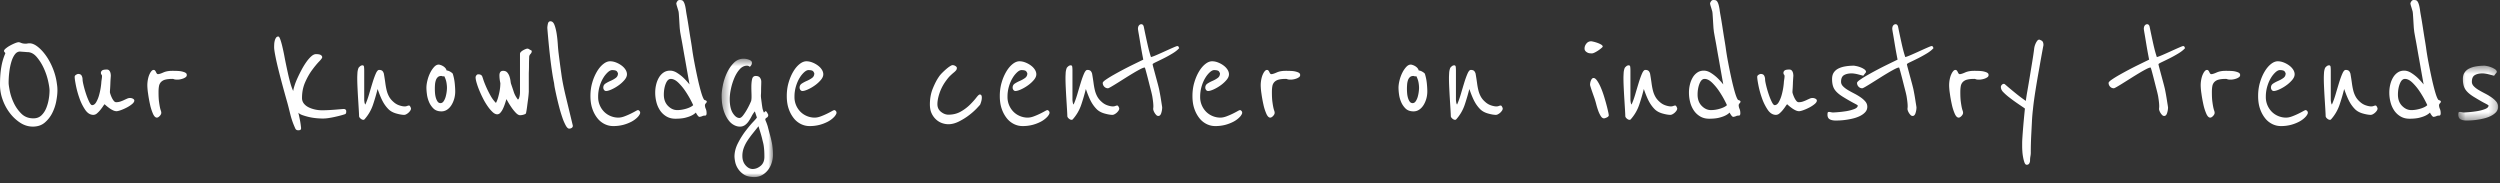 <svg xmlns="http://www.w3.org/2000/svg" xmlns:xlink="http://www.w3.org/1999/xlink" width="327" height="24" viewBox="0 0 327 24"><rect x="0" y="0" width="327" height="24" fill="#333333" stroke="none"/><defs><path id="a" d="M.39.52h6.72V16H.39z"/><path id="c" d="M.545.432h5.208v7.176H.545z"/></defs><g fill="none" fill-rule="evenodd"><path fill="#FFF" d="M6.48 11.88c0-.304-.064-.74-.192-1.308a8.35 8.35 0 0 0-.576-1.68 6.168 6.168 0 0 0-.924-1.452c-.36-.416-.765-.624-1.212-.624-.032 0-.092-.004-.18-.012a15.72 15.72 0 0 0-.3-.024 26.56 26.56 0 0 1-.48-.036c-.256 0-.476.12-.66.36-.184.24-.336.552-.456.936a7.79 7.79 0 0 0-.276 1.32c-.064.496-.096.992-.096 1.488 0 .176.048.516.144 1.02a6.72 6.72 0 0 0 .516 1.56c.248.536.58 1.012.996 1.428.416.416.944.624 1.584.624.432 0 .784-.132 1.056-.396s.484-.588.636-.972c.152-.384.26-.78.324-1.188a6.9 6.9 0 0 0 .096-1.044m.96-.936c.032.208.052.376.06.504s.012.256.012.384c0 .4-.052.872-.156 1.416a5.805 5.805 0 0 1-.528 1.548 3.96 3.96 0 0 1-.984 1.248c-.408.344-.924.516-1.548.516-.576 0-1.12-.164-1.632-.492a5.402 5.402 0 0 1-1.368-1.272 6.377 6.377 0 0 1-.948-1.752A5.702 5.702 0 0 1 0 11.112c0-.928.06-1.724.18-2.388a7.45 7.45 0 0 1 .516-1.74c0-.048-.028-.096-.084-.144a.24.24 0 0 1-.084-.192c0-.08.076-.184.228-.312a3.48 3.48 0 0 1 .552-.372c.216-.12.432-.224.648-.312.216-.088.38-.132.492-.132.064 0 .172.032.324.096.152.064.348.096.588.096.08 0 .16-.008.24-.024.08-.016.168-.024.264-.024.336 0 .699.156 1.092.468.392.312.76.716 1.104 1.212.344.496.64 1.06.888 1.692.248.632.412 1.268.492 1.908m10.128 2.208c0 .144-.096.296-.288.456-.192.16-.416.308-.672.444a6.182 6.182 0 0 1-.78.348c-.264.096-.46.144-.588.144-.144 0-.3-.04-.468-.12a2.935 2.935 0 0 1-.48-.288 6.288 6.288 0 0 1-.612-.504 2.06 2.06 0 0 0-.216.288c-.096.144-.212.3-.348.468-.136.168-.28.316-.432.444a.723.723 0 0 1-.469.192c-.416 0-.775-.224-1.079-.672a6.542 6.542 0 0 1-.756-1.536 12.162 12.162 0 0 1-.457-1.668c-.104-.536-.155-.9-.155-1.092 0-.112.06-.204.18-.276.12-.072.212-.108.276-.108.224 0 .375.076.456.228.08.152.12.316.12.492 0 .144.043.4.132.768.088.368.196.744.324 1.128.127.384.264.724.408 1.02.144.296.272.444.383.444.21 0 .388-.132.541-.396a3.95 3.95 0 0 0 .372-.912 8.452 8.452 0 0 0 .288-1.596 3.743 3.743 0 0 1 .048-.432c.016-.096.028-.184.036-.264.007-.08.012-.136.012-.168 0-.112-.024-.188-.072-.228-.048-.04-.072-.124-.072-.252 0-.096.048-.188.144-.276.096-.088.304-.132.624-.132.127 0 .228.036.3.108a.646.646 0 0 1 .155.252c.033.096.052.188.061.276.008.088.012.148.012.18 0 .016-.009.128-.024.336a15.47 15.47 0 0 0-.036.684c-.009.248-.02.484-.036.708a7.51 7.51 0 0 0-.024.408c0 .048.024.144.072.288.048.144.108.292.18.444.072.152.156.288.252.408s.2.18.312.18c.192 0 .372-.028.54-.084.168-.056.327-.12.48-.192.152-.072.292-.136.42-.192a.906.906 0 0 1 .36-.084c.144 0 .276.032.396.096s.18.144.18.24m6.864-3.336a.331.331 0 0 1-.144.276 1.351 1.351 0 0 1-.335.18 2.338 2.338 0 0 1-.697.144c-.24 0-.4-.016-.48-.048a.553.553 0 0 0-.192-.048c-.4 0-.72.032-.96.096a1.17 1.17 0 0 0-.564.313 1.043 1.043 0 0 0-.264.54c-.04.216-.06.476-.06.78 0 .511.02.92.06 1.224.04.303.08.552.12.744.04.192.08.34.12.444.04.104.06.204.06.3 0 .128-.068.264-.204.408-.136.143-.26.215-.372.215-.192 0-.364-.171-.516-.516a6.511 6.511 0 0 1-.384-1.223c-.104-.473-.188-.94-.251-1.404a8.26 8.26 0 0 1-.097-1.056c0-.273.024-.533.072-.78.048-.248.112-.464.192-.648s.168-.332.264-.444c.096-.113.193-.168.288-.168a.24.24 0 0 1 .192.084c.048.056.088.12.12.192.032.072.068.136.108.192.04.056.092.084.156.084.144 0 .376-.072.696-.216.32-.145.712-.216 1.176-.216.432 0 .756.011.972.035.216.024.428.076.636.156a.676.676 0 0 1 .18.109c.072.056.108.14.108.252m20.855 4.751c0 .128-.016.22-.048.276-.032.056-.112.1-.24.132-.144.048-.324.1-.54.156-.216.056-.452.112-.708.168-.256.056-.516.104-.78.144a4.91 4.91 0 0 1-.732.06 9.33 9.33 0 0 1-.9-.048 7.102 7.102 0 0 1-.948-.156 7.993 7.993 0 0 1-.828-.24c-.248-.088-.428-.196-.54-.324.08.336.152.672.216 1.008.064.336.111.672.144 1.008 0 .08-.02.148-.06.204-.04.056-.148.084-.324.084a.463.463 0 0 1-.228-.06c-.072-.04-.132-.124-.18-.252-.144-.32-.264-.62-.36-.9-.096-.28-.18-.564-.252-.852l-.228-.912c-.08-.32-.176-.672-.288-1.056a181.12 181.12 0 0 1-.552-2.004 98.994 98.994 0 0 1-.528-2.04A33.299 33.299 0 0 1 36 7.236c-.096-.504-.144-.86-.144-1.068 0-.096.004-.224.012-.384s.032-.316.072-.468a1.19 1.19 0 0 1 .168-.384.345.345 0 0 1 .3-.156c.08 0 .164.124.252.372s.168.52.24.816a29.203 29.203 0 0 1 .276 1.26c.064.352.14.74.228 1.164.088.424.18.852.276 1.284.096.432.2.844.312 1.236.111.392.232.724.36.996.016-.16.072-.392.168-.696.096-.304.224-.632.384-.984s.34-.716.54-1.092c.2-.376.408-.716.624-1.02.216-.304.432-.552.648-.744.216-.192.42-.288.612-.288.304 0 .516.04.636.12.12.08.18.176.18.288 0 .096-.136.284-.408.564-.272.28-.576.648-.912 1.104-.336.456-.64.992-.912 1.608-.272.616-.408 1.3-.408 2.052 0 .272.076.508.228.708.152.2.352.364.6.492s.528.228.84.3a4.1 4.1 0 0 0 .924.108c.272 0 .568-.008.888-.024.32-.016.62-.036.9-.06l.72-.06c.2-.016.324-.024.372-.024.08 0 .152.024.216.072.064.048.096.128.096.24m8.471-.384a.516.516 0 0 1-.096.288 1.422 1.422 0 0 1-.516.468.598.598 0 0 1-.276.084c-.272 0-.62-.06-1.044-.18-.424-.12-.764-.308-1.02-.564a4.321 4.321 0 0 1-.72-.972c-.208-.375-.44-.932-.696-1.668-.176.704-.38 1.4-.612 2.088a5.467 5.467 0 0 1-1.116 1.896c-.032.032-.08.048-.144.048-.112 0-.232-.056-.36-.168-.13-.112-.192-.224-.192-.336 0-.11-.012-.372-.036-.78-.024-.408-.052-.864-.084-1.368a89.006 89.006 0 0 1-.084-1.536c-.024-.52-.036-.948-.036-1.284 0-.16.008-.372.024-.636a2.11 2.11 0 0 1 .144-.684 1.03 1.03 0 0 1 .18-.192.501.501 0 0 1 .348-.144c.112 0 .176.072.192.216.016.144.024.304.024.48v3.792c0 .08.012.192.036.336a.73.73 0 0 0 .108.312c.176-.384.34-.836.492-1.356.152-.519.3-1.015.444-1.488.144-.472.288-.872.432-1.2.144-.327.288-.492.432-.492.16 0 .288.032.384.096.096.064.176.192.24.384.08.464.144.876.192 1.236.048.36.108.684.18.972.072.288.176.556.312.804s.324.476.564.684c.224.208.476.36.756.456.28.096.524.144.732.144.096 0 .2-.02.312-.06a.84.84 0 0 1 .24-.06c.064 0 .124.056.18.168a.704.704 0 0 1 .084.216m4.704-2.664c0-.24-.024-.492-.072-.756a2.786 2.786 0 0 0-.288-.804.26.26 0 0 1-.12.024.403.403 0 0 1-.156-.024.3.3 0 0 0-.108-.024c-.193 0-.345.052-.456.156a.957.957 0 0 0-.252.408 2.309 2.309 0 0 0-.11.54 7.104 7.104 0 0 0 0 1.14c.018.216.053.42.11.612.056.192.132.356.227.492a.45.45 0 0 0 .385.204c.159 0 .296-.084.407-.252.113-.168.2-.363.265-.588a4.802 4.802 0 0 0 .168-1.128m1.08.432c0 .352-.048.688-.144 1.008-.096.32-.225.6-.384.84-.16.24-.348.428-.564.564a1.308 1.308 0 0 1-.708.204c-.448 0-.801-.128-1.056-.384a2.624 2.624 0 0 1-.588-.888 3.866 3.866 0 0 1-.264-1.02 7.36 7.36 0 0 1-.06-.78c0-.288.043-.612.132-.972.087-.36.207-.69.36-.996a3.32 3.32 0 0 1 .516-.768c.192-.208.392-.312.6-.312.048 0 .123.016.227.048.105.032.212.081.325.144.11.065.212.144.299.24a.775.775 0 0 1 .18.336c.177.016.353.08.528.192.176.112.273.2.289.264.128.416.21.832.252 1.248.04.416.06.76.06 1.032m9.912-5.376c.064.016.096.064.096.144 0 .112-.056.228-.168.348a.569.569 0 0 0-.168.396c0 .032-.004.153-.012.36-.008.208-.012.44-.012.696 0 .256-.004.496-.012.72a21.15 21.15 0 0 0-.012.384V12a13.538 13.538 0 0 1-.108 1.08c-.04.288-.08.588-.12.9-.04.312-.084.58-.132.804-.016.064-.06.112-.132.144a1.68 1.68 0 0 1-.492.132c-.08.008-.128.012-.144.012-.176 0-.364-.104-.564-.312-.2-.208-.388-.44-.564-.696a10.316 10.316 0 0 1-.456-.72c-.128-.224-.2-.35-.216-.384-.064.224-.136.452-.216.684-.08.232-.168.444-.264.636a2.012 2.012 0 0 1-.324.48.532.532 0 0 1-.396.192c-.192 0-.392-.096-.6-.288a4.778 4.778 0 0 1-.636-.744 8.115 8.115 0 0 1-.612-1.02c-.192-.376-.36-.74-.504-1.092a9.856 9.856 0 0 1-.348-.984c-.088-.304-.132-.544-.132-.72 0-.064.032-.144.096-.24a.301.301 0 0 1 .264-.144c.224 0 .384.072.48.216.016.016.068.16.156.432.087.272.212.592.372.96s.348.748.564 1.14c.216.392.46.724.732.996.112-.208.204-.44.276-.696.072-.255.132-.504.18-.744.048-.24.08-.46.096-.66s.024-.364.024-.492a4.787 4.787 0 0 1-.12-1.008c0-.4.16-.6.48-.6.24 0 .424.076.552.228.128.152.224.328.288.528.064.201.108.396.132.588.024.192.05.328.084.408.128.368.244.712.348 1.032.104.32.284.648.54.984a.506.506 0 0 0 .156-.252c.04-.12.068-.244.084-.372s.024-.244.024-.348V7.056c0-.096.04-.184.12-.264.08-.08.176-.152.288-.216.112-.063.22-.116.324-.156.104-.04.18-.06.228-.06.08 0 .156.024.228.072.072.048.156.096.252.144m5.327 10.152a.592.592 0 0 1-.336.096c-.143 0-.292-.136-.444-.408a6.47 6.47 0 0 1-.444-1.032 18.37 18.37 0 0 1-.408-1.356 41.78 41.78 0 0 1-.564-2.436 5.929 5.929 0 0 1-.084-.48 3.73 3.73 0 0 0-.084-.504 27.784 27.784 0 0 1-.216-1.272 60.043 60.043 0 0 1-.288-2.244c-.104-.92-.212-2.06-.324-3.42 0-.144.024-.328.072-.552.048-.224.16-.336.336-.336.224 0 .396.152.516.456.121.304.216.68.29 1.128.07.448.122.916.154 1.404.032.488.072.916.12 1.284a149.624 149.624 0 0 0 .35 2.628c.054.408.126.836.214 1.284.088.448.196.945.324 1.488l.961 3.984a.323.323 0 0 1-.145.288m8.928-2.112c.016.032.024.08.024.144 0 .096-.072.24-.216.432a2.72 2.72 0 0 1-.312.312 3.27 3.27 0 0 1-.648.432 5.19 5.19 0 0 1-.996.384 5.056 5.056 0 0 1-1.38.168c-.368 0-.728-.084-1.08-.252a2.754 2.754 0 0 1-.936-.744 4.032 4.032 0 0 1-.672-1.224c-.176-.488-.264-1.06-.264-1.716 0-.624.08-1.208.24-1.752a6.198 6.198 0 0 1 .612-1.44c.248-.416.524-.744.828-.984.303-.24.6-.36.888-.36.256 0 .516.052.78.156.264.104.504.236.72.396.216.16.388.34.516.54s.192.404.192.612c0 .24-.108.488-.324.744a4.18 4.18 0 0 1-.78.708 5.394 5.394 0 0 1-.912.528c-.304.136-.544.204-.72.204a.319.319 0 0 1-.252-.132.495.495 0 0 1-.108-.324c0-.224.1-.4.3-.528.2-.128.42-.244.66-.348.24-.104.46-.228.66-.372s.3-.344.3-.6c0-.032-.04-.112-.12-.24-.08-.128-.296-.192-.648-.192-.16 0-.345.092-.552.276a3.282 3.282 0 0 0-.6.744c-.192.312-.352.68-.48 1.104a4.722 4.722 0 0 0-.192 1.38 2.706 2.706 0 0 0 .816 1.98c.24.232.52.412.84.54.32.128.648.192.984.192.24 0 .5-.052.78-.156.28-.104.544-.216.792-.336.248-.12.464-.232.648-.336.184-.104.3-.156.348-.156.048 0 .1.024.156.072a.34.34 0 0 1 .108.144m6.96-.864a9.717 9.717 0 0 0-.3-.612c-.184-.36-.416-.752-.696-1.176a6.905 6.905 0 0 0-.936-1.14c-.344-.335-.676-.504-.996-.504-.273 0-.492.208-.66.624-.168.416-.252.896-.252 1.44 0 .608.18 1.096.54 1.464.36.368.764.552 1.212.552.384 0 .784-.064 1.2-.191.416-.128.712-.28.888-.457m1.776-.48c0 .08-.036.156-.108.229a.45.45 0 0 0-.132.228c0 .176.036.344.108.504.072.16.108.351.108.575 0 .209-.064.313-.192.313-.16 0-.276.02-.348.06-.072.04-.196.076-.372.108-.096 0-.2-.088-.312-.264a1.24 1.24 0 0 1-.168-.289c0-.016-.044.016-.132.096a2.14 2.14 0 0 1-.432.276c-.2.104-.472.2-.816.288-.344.088-.78.132-1.308.132-.448 0-.84-.1-1.176-.3-.336-.2-.612-.46-.828-.78a3.462 3.462 0 0 1-.48-1.091 4.939 4.939 0 0 1-.156-1.236 4.4 4.4 0 0 1 .132-1.093 3.29 3.29 0 0 1 .372-.912c.16-.264.36-.476.6-.636.24-.16.52-.24.84-.24.304 0 .607.096.912.288.304.192.576.4.816.624.24.225.512.52.816.889a618.469 618.469 0 0 1-.6-3.385c-.08-.431-.156-.86-.228-1.284-.072-.423-.14-.803-.204-1.14-.064-.336-.116-.62-.156-.852a3.935 3.935 0 0 1-.06-.42 6.056 6.056 0 0 1-.048-.515 138.02 138.02 0 0 1-.048-.78c-.016-.272-.032-.52-.048-.744a3.3 3.3 0 0 0-.048-.433l-.18-.6a3.078 3.078 0 0 1-.108-.408c0-.08.04-.18.12-.3.08-.12.184-.18.312-.18.096 0 .184.009.264.025.08.015.152.064.216.144.064.08.124.203.18.371.056.168.108.404.156.708.016.16.064.464.144.912.08.448.16.936.24 1.464.08.528.16 1.033.24 1.512.08.48.135.832.168 1.056.08.609.188 1.268.324 1.98s.276 1.396.42 2.053c.144.655.288 1.236.432 1.74.144.504.272.844.384 1.02.032.064.096.107.192.132.096.023.16.075.192.155"/><g transform="translate(94 7.16)"><mask id="b" fill="#fff"><use xlink:href="#a"/></mask><path fill="#FFF" d="M5.67 10.912a13.777 13.777 0 0 0-.216-.768c-.08-.256-.16-.52-.24-.792-.273.336-.532.66-.78.972-.248.312-.472.62-.672.924-.2.304-.36.62-.48.948a3.01 3.01 0 0 0-.18 1.044c0 .496.14.904.42 1.224.28.32.588.48.924.48.368 0 .716-.136 1.044-.408.327-.272.492-.664.492-1.176 0-.336-.008-.616-.024-.84a8.496 8.496 0 0 0-.06-.588 4.244 4.244 0 0 0-.096-.48c-.04-.152-.084-.332-.132-.54m.816-3.048c0 .176-.064.296-.192.36s-.192.152-.192.264c-.016-.016.016.072.096.264s.152.392.216.6c.11.432.212.808.3 1.128.088.32.16.616.216.888a7.858 7.858 0 0 1 .18 1.728c0 .336-.056.68-.168 1.032a3.047 3.047 0 0 1-.48.936 2.588 2.588 0 0 1-.768.672A2.022 2.022 0 0 1 4.662 16c-.592 0-1.06-.12-1.404-.36a2.59 2.59 0 0 1-1.116-1.716 4.682 4.682 0 0 1-.072-.588c0-.592.152-1.184.456-1.776.304-.592.64-1.128 1.008-1.608.368-.48.704-.88 1.008-1.2.304-.32.456-.504.456-.552l-.264-.792c-.16.192-.3.404-.42.636a6.29 6.29 0 0 1-.384.648c-.136.2-.296.368-.48.504a1.12 1.12 0 0 1-.684.204c-.288 0-.576-.088-.864-.264-.288-.176-.544-.44-.768-.792a4.65 4.65 0 0 1-.54-1.272C.458 6.576.39 6 .39 5.344c0-.368.056-.828.168-1.38a7.05 7.05 0 0 1 .528-1.596c.24-.512.54-.948.9-1.308.36-.36.78-.54 1.26-.54.272 0 .524.048.756.144.23.096.348.216.348.36a.6.6 0 0 1-.072.312c-.048.08-.112.16-.192.24a2.666 2.666 0 0 0-.156-.096.46.46 0 0 0-.228-.048c-.352 0-.668.156-.948.468-.28.312-.516.696-.708 1.152a7.79 7.79 0 0 0-.444 1.428 6.433 6.433 0 0 0-.156 1.296c0 .816.136 1.436.408 1.86.272.424.56.636.864.636.144 0 .3-.108.468-.324.168-.216.328-.456.48-.72a9.985 9.985 0 0 0 .588-1.188c.032-.16.048-.344.048-.552 0-.176-.004-.372-.012-.588a17.835 17.835 0 0 1-.012-.66c0-.416.032-.764.096-1.044s.224-.42.48-.42c.255 0 .44.076.552.228a.885.885 0 0 1 .168.54c0 .144-.004.316-.012.516s-.012.392-.012.576c0 .184-.004.344-.012.48a6.3 6.3 0 0 0-.012.252c0 .096.012.236.036.42l.072.552c.024.184.048.352.072.504.024.152.044.252.06.3l.072.216a.9.9 0 0 0 .096.216.37.37 0 0 1 .096-.108c.048-.04.088-.076.12-.108.08.048.156.14.228.276.072.136.108.212.108.228" mask="url(#b)"/></g><path fill="#FFF" d="M109.39 14.616c.016.032.024.08.024.144 0 .096-.072.24-.216.432a2.72 2.72 0 0 1-.312.312 3.24 3.24 0 0 1-.648.432 5.19 5.19 0 0 1-.996.384 5.05 5.05 0 0 1-1.38.168c-.368 0-.728-.084-1.08-.252a2.754 2.754 0 0 1-.936-.744 4.053 4.053 0 0 1-.672-1.224c-.176-.488-.263-1.06-.263-1.716 0-.624.079-1.208.239-1.752.16-.544.364-1.024.612-1.44.248-.416.524-.744.828-.984.304-.24.6-.36.888-.36.256 0 .516.052.78.156.264.104.504.236.72.396.216.16.388.34.516.54s.192.404.192.612c0 .24-.108.488-.324.744a4.18 4.18 0 0 1-.78.708 5.355 5.355 0 0 1-.912.528c-.304.136-.544.204-.72.204a.319.319 0 0 1-.252-.132.495.495 0 0 1-.108-.324c0-.224.1-.4.3-.528.2-.128.42-.244.66-.348.24-.104.46-.228.66-.372s.3-.344.3-.6c0-.032-.04-.112-.12-.24-.08-.128-.296-.192-.648-.192-.16 0-.344.092-.552.276a3.282 3.282 0 0 0-.6.744c-.192.312-.352.68-.48 1.104a4.755 4.755 0 0 0-.192 1.38 2.706 2.706 0 0 0 .816 1.98c.24.232.52.412.84.54.32.128.648.192.984.192.24 0 .5-.052.78-.156.28-.104.544-.216.792-.336.248-.12.464-.232.648-.336.184-.104.3-.156.348-.156.048 0 .1.024.156.072a.34.34 0 0 1 .108.144m19.032-1.848c0 .16-.024.324-.072.492a3.593 3.593 0 0 1-.144.42c-.033.048-.18.213-.444.492a8.43 8.43 0 0 1-.985.876c-.392.304-.832.58-1.32.828-.488.248-.956.372-1.403.372-.273 0-.55-.048-.828-.144a2.26 2.26 0 0 1-.781-.468 2.533 2.533 0 0 1-.587-.804c-.153-.32-.228-.71-.228-1.176 0-.768.127-1.464.384-2.088.256-.624.512-1.12.767-1.488.113-.176.26-.356.445-.54a9.42 9.42 0 0 1 .54-.504c.176-.152.34-.276.492-.372.15-.096.26-.144.324-.144.144 0 .276.04.396.12.12.081.179.16.179.24a.492.492 0 0 1-.107.324 2.103 2.103 0 0 1-.3.288c-.13.105-.28.24-.456.408-.177.168-.36.39-.553.66a5.96 5.96 0 0 0-.851 1.62c-.185.552-.277 1.036-.277 1.452 0 .416.157.748.469.996.312.248.636.372.972.372.607 0 1.147-.136 1.62-.408a5.788 5.788 0 0 0 1.212-.912c.336-.336.607-.64.816-.912.207-.27.36-.408.455-.408.177 0 .265.137.265.408m8.832 1.848c.016.032.023.08.023.144 0 .096-.071.24-.215.432a2.81 2.81 0 0 1-.312.312 3.27 3.27 0 0 1-.648.432 5.215 5.215 0 0 1-.996.384 5.056 5.056 0 0 1-1.38.168c-.368 0-.73-.084-1.08-.252a2.754 2.754 0 0 1-.936-.744 4.032 4.032 0 0 1-.672-1.224c-.177-.488-.264-1.06-.264-1.716 0-.624.08-1.208.24-1.752a6.198 6.198 0 0 1 .612-1.44c.248-.416.524-.744.828-.984.303-.24.6-.36.888-.36.256 0 .516.052.78.156.264.104.504.236.72.396.216.16.388.34.516.54.127.2.192.404.192.612 0 .24-.108.488-.324.744a4.188 4.188 0 0 1-.781.708 5.348 5.348 0 0 1-.911.528c-.304.136-.545.204-.72.204a.319.319 0 0 1-.252-.132.49.49 0 0 1-.108-.324c0-.224.099-.4.3-.528.199-.128.42-.244.66-.348.239-.104.459-.228.659-.372a.696.696 0 0 0 .3-.6c0-.032-.04-.112-.12-.24-.08-.128-.296-.192-.647-.192-.161 0-.345.092-.552.276a3.282 3.282 0 0 0-.6.744c-.192.312-.352.68-.48 1.104a4.721 4.721 0 0 0-.193 1.38 2.723 2.723 0 0 0 .817 1.98c.24.232.519.412.84.54.32.128.648.192.984.192.24 0 .499-.052.78-.156.28-.104.543-.216.792-.336.247-.12.464-.232.648-.336.183-.104.3-.156.347-.156.049 0 .1.024.157.072a.358.358 0 0 1 .108.144m9.144-.432a.516.516 0 0 1-.096.288 1.422 1.422 0 0 1-.516.468.598.598 0 0 1-.276.084c-.272 0-.62-.06-1.044-.18-.424-.12-.764-.308-1.02-.564a4.321 4.321 0 0 1-.72-.972c-.208-.375-.44-.932-.696-1.668-.177.704-.38 1.4-.613 2.088a5.467 5.467 0 0 1-1.115 1.896c-.032.032-.08.048-.144.048-.112 0-.232-.056-.36-.168-.13-.112-.192-.224-.192-.336 0-.11-.012-.372-.036-.78-.024-.408-.052-.864-.084-1.368a89.006 89.006 0 0 1-.084-1.536c-.024-.52-.036-.948-.036-1.284 0-.16.007-.372.023-.636a2.11 2.11 0 0 1 .144-.684 1.03 1.03 0 0 1 .18-.192.501.501 0 0 1 .349-.144c.111 0 .175.072.191.216.017.144.025.304.025.48v3.792c0 .08.012.192.036.336a.73.73 0 0 0 .108.312c.175-.384.34-.836.492-1.356.151-.519.3-1.015.444-1.488.143-.472.287-.872.431-1.2.145-.327.288-.492.433-.492.16 0 .287.032.383.096.097.064.177.192.24.384.08.464.144.876.192 1.236.048.36.108.684.18.972.072.288.176.556.313.804.136.248.323.476.564.684.224.208.476.36.756.456.28.096.524.144.732.144.096 0 .2-.02.311-.06a.84.84 0 0 1 .24-.06c.064 0 .124.056.18.168a.704.704 0 0 1 .085.216m7.847-7.896c-.208.24-.504.477-.888.708-.383.232-.768.444-1.152.636-.384.192-.72.356-1.008.492-.288.136-.43.228-.43.276 0 .048.03.192.094.432a591.974 591.974 0 0 0 .504 1.872c.096.352.176.664.24.936.032.16.072.368.12.624s.092.512.132.768l.108.684c.032.2.048.308.048.324 0 .24-.04.488-.12.744-.08.256-.208.384-.384.384a.367.367 0 0 1-.264-.12 1.5 1.5 0 0 1-.216-.276 1.455 1.455 0 0 1-.144-.3.762.762 0 0 1-.048-.216c0-.032.004-.08.012-.144.008-.064.012-.136.012-.216 0-.304-.048-.744-.144-1.32a12.372 12.372 0 0 0-.192-.816c-.096-.368-.192-.744-.288-1.128-.112-.448-.24-.936-.384-1.464-.064-.224-.104-.336-.12-.336-.112 0-.3.068-.564.204a17.09 17.09 0 0 0-.9.504c-.336.201-.688.416-1.056.648l-1.03.648c-.322.201-.598.37-.83.504-.232.136-.372.204-.42.204a.642.642 0 0 1-.504-.216.71.71 0 0 1-.192-.48c0-.096.132-.236.396-.42.264-.183.592-.388.984-.612a47.877 47.877 0 0 1 2.544-1.344c.392-.192.852-.416 1.38-.672a68.177 68.177 0 0 1-.359-1.968c-.08-.496-.157-.952-.229-1.368a12.215 12.215 0 0 1-.108-.672c0-.208.044-.363.132-.468.088-.104.188-.156.3-.156.176 0 .288.12.336.36.176.864.34 1.632.492 2.304.152.672.3 1.216.444 1.632.144-.032.392-.124.744-.276.352-.152.72-.316 1.104-.492.384-.176.732-.332 1.044-.468.312-.136.492-.204.54-.204.096 0 .156.033.18.096.024.064.052.12.084.168m8.208 8.328c.016.032.024.08.024.144 0 .096-.072.24-.216.432a2.72 2.72 0 0 1-.312.312 3.24 3.24 0 0 1-.648.432 5.19 5.19 0 0 1-.996.384 5.05 5.05 0 0 1-1.38.168c-.368 0-.728-.084-1.08-.252a2.754 2.754 0 0 1-.936-.744 4.053 4.053 0 0 1-.672-1.224c-.177-.488-.264-1.06-.264-1.716 0-.624.08-1.208.24-1.752.16-.544.364-1.024.612-1.44.248-.416.524-.744.828-.984.304-.24.6-.36.888-.36.256 0 .516.052.78.156.264.104.504.236.72.396.216.16.388.34.516.54.127.2.192.404.192.612 0 .24-.108.488-.324.744a4.18 4.18 0 0 1-.78.708 5.355 5.355 0 0 1-.912.528c-.304.136-.544.204-.72.204a.319.319 0 0 1-.252-.132.495.495 0 0 1-.108-.324c0-.224.1-.4.3-.528.2-.128.42-.244.66-.348.24-.104.46-.228.66-.372s.3-.344.3-.6c0-.032-.04-.112-.12-.24-.08-.128-.296-.192-.648-.192-.16 0-.344.092-.552.276a3.282 3.282 0 0 0-.6.744c-.192.312-.352.68-.48 1.104a4.755 4.755 0 0 0-.192 1.38 2.706 2.706 0 0 0 .816 1.98c.24.232.52.412.84.54.32.128.648.192.984.192.24 0 .5-.052.78-.156.28-.104.544-.216.792-.336.248-.12.464-.232.648-.336.184-.104.3-.156.348-.156.048 0 .1.024.156.072a.34.34 0 0 1 .108.144m7.608-4.8a.331.331 0 0 1-.144.276 1.34 1.34 0 0 1-.336.18 2.3 2.3 0 0 1-.696.144c-.24 0-.4-.016-.48-.048a.553.553 0 0 0-.192-.048c-.4 0-.72.032-.96.096a1.17 1.17 0 0 0-.564.313 1.043 1.043 0 0 0-.264.54c-.04.216-.06.476-.06.78 0 .511.02.92.06 1.224.04.303.08.552.12.744.04.192.08.34.12.444.04.104.06.204.06.3 0 .128-.068.264-.204.408-.136.143-.26.215-.372.215-.192 0-.364-.171-.516-.516a6.439 6.439 0 0 1-.384-1.223c-.105-.473-.188-.94-.252-1.404a8.407 8.407 0 0 1-.096-1.056c0-.273.024-.533.072-.78.048-.248.112-.464.192-.648s.168-.332.264-.444c.096-.113.192-.168.288-.168a.24.24 0 0 1 .192.084c.048.056.088.12.12.192.032.072.068.136.108.192.04.056.092.084.156.084.144 0 .376-.072.696-.216.32-.145.712-.216 1.176-.216.432 0 .756.011.972.035.216.024.428.076.636.156a.659.659 0 0 1 .18.109c.072.056.108.14.108.252m15.551 1.703c0-.24-.023-.492-.072-.756a2.786 2.786 0 0 0-.288-.804.253.253 0 0 1-.119.024.408.408 0 0 1-.157-.024.295.295 0 0 0-.108-.024c-.192 0-.344.052-.456.156a.957.957 0 0 0-.252.408 2.308 2.308 0 0 0-.108.54 6.655 6.655 0 0 0 0 1.14c.016.216.052.42.108.612s.132.356.228.492a.448.448 0 0 0 .384.204c.16 0 .296-.084.408-.252.112-.168.2-.363.264-.588a4.802 4.802 0 0 0 .168-1.128m1.08.432c0 .352-.048.688-.143 1.008-.097.32-.225.6-.385.84s-.348.428-.564.564a1.303 1.303 0 0 1-.708.204c-.448 0-.8-.128-1.056-.384a2.639 2.639 0 0 1-.588-.888 3.905 3.905 0 0 1-.264-1.02 7.36 7.36 0 0 1-.06-.78c0-.288.044-.612.132-.972.088-.36.208-.69.36-.996a3.32 3.32 0 0 1 .516-.768c.192-.208.392-.312.6-.312.048 0 .124.016.228.048.104.032.212.081.324.144.112.065.212.144.3.24a.763.763 0 0 1 .18.336c.176.016.352.08.528.192.176.112.272.2.29.264.126.416.21.832.251 1.248.04.416.06.76.06 1.032m9.864 2.232a.516.516 0 0 1-.096.288 1.422 1.422 0 0 1-.516.468.602.602 0 0 1-.276.084c-.272 0-.62-.06-1.044-.18-.424-.12-.764-.308-1.02-.564a4.291 4.291 0 0 1-.72-.972c-.208-.375-.44-.932-.696-1.668-.176.704-.38 1.4-.612 2.088a5.467 5.467 0 0 1-1.116 1.896c-.032.032-.081.048-.144.048-.113 0-.232-.056-.36-.168-.13-.112-.192-.224-.192-.336 0-.11-.012-.372-.036-.78-.024-.408-.052-.864-.084-1.368a89.006 89.006 0 0 1-.084-1.536c-.025-.52-.036-.948-.036-1.284 0-.16.008-.372.024-.636a2.11 2.11 0 0 1 .144-.684.994.994 0 0 1 .18-.192.501.501 0 0 1 .348-.144c.11 0 .176.072.192.216.016.144.024.304.024.48v3.792c0 .08.012.192.036.336a.73.73 0 0 0 .108.312c.176-.384.339-.836.492-1.356.152-.519.3-1.015.444-1.488.144-.472.288-.872.432-1.2.144-.327.288-.492.432-.492.159 0 .288.032.384.096.096.064.176.192.24.384.08.464.144.876.192 1.236.047.36.108.684.18.972.072.288.176.556.312.804s.324.476.564.684c.224.208.476.36.756.456.279.096.524.144.732.144.096 0 .2-.02.312-.06a.832.832 0 0 1 .24-.06c.064 0 .123.056.18.168a.704.704 0 0 1 .084.216m13.871.888c0 .112-.084.208-.252.288-.168.08-.292.12-.372.12-.16 0-.304-.104-.432-.312a3.757 3.757 0 0 1-.336-.72 9.432 9.432 0 0 1-.24-.78 10.357 10.357 0 0 0-.336-1.092c-.08-.224-.156-.44-.228-.648a14.093 14.093 0 0 1-.18-.552 2.455 2.455 0 0 1-.072-.264c0-.224.044-.432.133-.624.087-.192.195-.288.323-.288.144 0 .296.112.456.336.16.224.316.508.469.852.15.344.29.72.42 1.128.127.408.239.792.335 1.152.096.36.172.672.228.936a3.9 3.9 0 0 1 .084.468m-.792-8.976c0 .032-.056.096-.168.192a4.752 4.752 0 0 1-.395.3 4.077 4.077 0 0 1-.47.276c-.16.08-.287.12-.383.12a3.46 3.46 0 0 1-.252-.012.897.897 0 0 1-.588-.288.497.497 0 0 1-.12-.348c0-.224.08-.436.24-.636.16-.2.368-.3.624-.3.048 0 .157.02.325.06.167.04.339.092.515.156s.332.136.468.216c.136.08.204.168.204.264m9.744 8.088a.516.516 0 0 1-.096.288 1.422 1.422 0 0 1-.516.468.598.598 0 0 1-.276.084c-.272 0-.62-.06-1.044-.18-.424-.12-.764-.308-1.02-.564a4.321 4.321 0 0 1-.72-.972c-.208-.375-.44-.932-.696-1.668-.176.704-.38 1.4-.612 2.088a5.467 5.467 0 0 1-1.116 1.896c-.032.032-.08.048-.144.048-.112 0-.232-.056-.36-.168-.13-.112-.192-.224-.192-.336 0-.11-.012-.372-.036-.78-.024-.408-.052-.864-.084-1.368a89.006 89.006 0 0 1-.084-1.536c-.024-.52-.036-.948-.036-1.284 0-.16.008-.372.024-.636a2.11 2.11 0 0 1 .144-.684 1.03 1.03 0 0 1 .18-.192.501.501 0 0 1 .348-.144c.112 0 .176.072.192.216.016.144.024.304.024.48v3.792c0 .08.012.192.036.336a.73.73 0 0 0 .108.312c.176-.384.34-.836.492-1.356.152-.519.3-1.015.444-1.488.144-.472.288-.872.432-1.2.144-.327.288-.492.432-.492.16 0 .288.032.384.096.096.064.176.192.24.384.08.464.144.876.192 1.236.048.36.108.684.18.972.072.288.176.556.312.804s.324.476.564.684c.224.208.476.36.756.456.28.096.524.144.732.144.096 0 .2-.02.312-.06a.84.84 0 0 1 .24-.06c.064 0 .124.056.18.168a.704.704 0 0 1 .084.216m6.504-.432a9.717 9.717 0 0 0-.3-.612c-.184-.36-.416-.752-.696-1.176a6.905 6.905 0 0 0-.936-1.14c-.344-.335-.676-.504-.996-.504-.272 0-.492.208-.66.624-.168.416-.252.896-.252 1.44 0 .608.18 1.096.54 1.464.36.368.764.552 1.212.552a4.08 4.08 0 0 0 1.2-.191c.416-.128.712-.28.888-.457m1.776-.48c0 .08-.036.156-.108.229a.45.45 0 0 0-.132.228c0 .176.036.344.108.504.072.16.108.351.108.575 0 .209-.065.313-.192.313-.16 0-.276.02-.348.06-.072.04-.196.076-.372.108-.096 0-.2-.088-.312-.264a1.24 1.24 0 0 1-.168-.289c0-.016-.045.016-.132.096a2.14 2.14 0 0 1-.432.276c-.2.104-.472.2-.816.288-.344.088-.78.132-1.308.132-.448 0-.84-.1-1.176-.3-.336-.2-.612-.46-.828-.78a3.462 3.462 0 0 1-.48-1.091 4.985 4.985 0 0 1-.156-1.236 4.4 4.4 0 0 1 .132-1.093c.088-.344.212-.648.372-.912a1.98 1.98 0 0 1 .6-.636c.24-.16.52-.24.84-.24.304 0 .608.096.912.288.303.192.576.4.816.624.24.225.512.52.816.889a732.018 732.018 0 0 1-.6-3.385c-.08-.431-.156-.86-.228-1.284-.072-.423-.14-.803-.204-1.14-.064-.336-.116-.62-.156-.852a3.935 3.935 0 0 1-.06-.42 6.056 6.056 0 0 1-.048-.515c-.016-.248-.033-.508-.048-.78-.016-.272-.032-.52-.048-.744a3.3 3.3 0 0 0-.048-.433l-.18-.6a3.078 3.078 0 0 1-.108-.408c0-.08.04-.18.12-.3.08-.12.184-.18.312-.18.096 0 .184.009.264.025.08.015.152.064.216.144.064.08.124.203.18.371.055.168.108.404.156.708.016.16.064.464.144.912.08.448.16.936.24 1.464.08.528.16 1.033.24 1.512.08.48.136.832.168 1.056.08.609.188 1.268.324 1.98s.276 1.396.42 2.053c.144.655.288 1.236.432 1.74.144.504.272.844.384 1.02.032.064.096.107.192.132.096.023.16.075.192.155m9.984-.12c0 .144-.096.296-.288.456-.192.16-.416.308-.672.444a6.182 6.182 0 0 1-.78.348c-.264.096-.46.144-.588.144-.144 0-.3-.04-.468-.12a2.935 2.935 0 0 1-.48-.288 6.288 6.288 0 0 1-.612-.504 2.06 2.06 0 0 0-.216.288c-.096.144-.212.3-.348.468-.136.168-.28.316-.432.444a.723.723 0 0 1-.47.192c-.415 0-.774-.224-1.078-.672a6.542 6.542 0 0 1-.756-1.536 12.162 12.162 0 0 1-.457-1.668c-.104-.536-.155-.9-.155-1.092 0-.112.06-.204.18-.276.12-.072.212-.108.276-.108.224 0 .375.076.456.228.079.152.119.316.119.492 0 .144.044.4.133.768.088.368.196.744.324 1.128.127.384.264.724.408 1.02.144.296.272.444.383.444.209 0 .388-.132.54-.396a3.95 3.95 0 0 0 .373-.912 8.452 8.452 0 0 0 .288-1.596 3.743 3.743 0 0 1 .048-.432c.016-.096.028-.184.036-.264.007-.08.012-.136.012-.168 0-.112-.024-.188-.072-.228-.048-.04-.072-.124-.072-.252 0-.096.048-.188.144-.276.096-.088.304-.132.624-.132.127 0 .228.036.3.108a.646.646 0 0 1 .155.252c.033.096.052.188.06.276.009.088.013.148.013.18 0 .016-.01.128-.024.336a15.47 15.47 0 0 0-.036.684c-.01.248-.02.484-.036.708a7.51 7.51 0 0 0-.024.408c0 .048.024.144.072.288.048.144.108.292.18.444.072.152.156.288.252.408s.2.18.312.18c.192 0 .372-.028.54-.084.168-.056.327-.12.48-.192.152-.072.292-.136.419-.192a.906.906 0 0 1 .36-.084.83.83 0 0 1 .397.096c.119.064.18.144.18.24m6.599.816c0 .272-.092.508-.276.708-.184.2-.416.368-.696.504-.28.136-.588.244-.924.324a9.514 9.514 0 0 1-1.764.252c-.233.008-.38.012-.444.012-.352 0-.624-.056-.816-.168-.192-.112-.288-.312-.288-.6 0-.096.008-.18.024-.252.016-.072.08-.108.192-.108.048 0 .128.012.24.036.111.024.2.036.264.036a14.802 14.802 0 0 0 1.716-.168 5.34 5.34 0 0 0 1.056-.276c.312-.12.468-.276.468-.468 0-.032-.164-.132-.492-.3a25.06 25.06 0 0 1-1.476-.852c-.513-.32-.872-.644-1.08-.972-.208-.328-.312-.772-.312-1.332 0-.352.076-.64.228-.864.151-.224.36-.4.624-.528s.568-.22.912-.276a6.795 6.795 0 0 1 1.092-.084c.032 0 .132.016.3.048.168.032.348.084.54.156.192.072.364.16.516.264.152.104.228.22.228.348 0 .032-.028.08-.084.144a5.539 5.539 0 0 0-.276.36 4.979 4.979 0 0 0-.252-.072l-.408-.108a4.405 4.405 0 0 0-.468-.096 2.725 2.725 0 0 0-.384-.036c-.416 0-.752.076-1.008.228-.256.152-.384.444-.384.876 0 .208.084.4.252.576.168.176.38.34.636.492.256.152.531.304.828.456.296.152.571.316.828.492.256.176.468.364.636.564.168.2.252.428.252.684"/><path fill="#FFF" d="M252.907 6.288c-.208.24-.504.477-.889.708a16.45 16.45 0 0 1-1.15.636c-.385.192-.72.356-1.009.492-.288.136-.432.228-.432.276 0 .048.032.192.096.432l.228.852.276 1.02c.096.352.176.664.24.936a29.323 29.323 0 0 1 .251 1.392c.04.256.076.484.11.684.03.2.047.308.047.324 0 .24-.04.488-.12.744-.08.256-.209.384-.384.384a.367.367 0 0 1-.264-.12 1.458 1.458 0 0 1-.216-.276 1.455 1.455 0 0 1-.144-.3.728.728 0 0 1-.048-.216c0-.032.004-.08.012-.144.007-.064.012-.136.012-.216 0-.304-.049-.744-.144-1.32a13.067 13.067 0 0 0-.192-.816c-.096-.368-.192-.744-.288-1.128-.112-.448-.24-.936-.385-1.464-.064-.224-.104-.336-.119-.336-.113 0-.3.068-.564.204-.264.136-.565.304-.9.504-.336.201-.689.416-1.056.648l-1.032.648c-.32.201-.596.37-.829.504-.23.136-.372.204-.42.204a.641.641 0 0 1-.503-.216.706.706 0 0 1-.192-.48c0-.096.132-.236.396-.42.263-.183.591-.388.984-.612a47.853 47.853 0 0 1 2.544-1.344c.392-.192.852-.416 1.38-.672a68.476 68.476 0 0 1-.36-1.968c-.08-.496-.156-.952-.228-1.368a12.215 12.215 0 0 1-.108-.672c0-.208.044-.363.131-.468a.39.39 0 0 1 .301-.156c.176 0 .287.12.336.36.175.864.34 1.632.491 2.304.153.672.301 1.216.445 1.632.144-.032.391-.124.744-.276.351-.152.72-.316 1.103-.492.385-.176.733-.332 1.045-.468.312-.136.492-.204.54-.204.096 0 .156.033.18.096.023.064.052.12.084.168m7.199 3.528a.331.331 0 0 1-.144.276 1.351 1.351 0 0 1-.335.18 2.338 2.338 0 0 1-.697.144c-.24 0-.4-.016-.48-.048a.553.553 0 0 0-.192-.048c-.4 0-.72.032-.96.096a1.17 1.17 0 0 0-.564.313 1.043 1.043 0 0 0-.264.54c-.04.216-.06.476-.06.78 0 .511.02.92.06 1.224.04.303.08.552.12.744.04.192.08.34.12.444.04.104.06.204.06.3 0 .128-.068.264-.204.408-.136.143-.26.215-.372.215-.192 0-.364-.171-.516-.516a6.511 6.511 0 0 1-.384-1.223c-.104-.473-.188-.94-.25-1.404a8.26 8.26 0 0 1-.098-1.056c0-.273.024-.533.072-.78.048-.248.112-.464.192-.648s.168-.332.264-.444c.096-.113.193-.168.288-.168a.24.24 0 0 1 .192.084c.048.056.088.12.12.192.032.072.068.136.108.192.04.056.092.084.156.084.144 0 .376-.072.696-.216.32-.145.712-.216 1.176-.216.432 0 .756.011.972.035.216.024.428.076.636.156a.676.676 0 0 1 .181.109c.071.056.107.14.107.252m7.177-3.913c-.208 1.104-.4 2.168-.576 3.192a124.924 124.924 0 0 0-.468 2.748 65.02 65.02 0 0 0-.192 1.296c-.056.408-.1.78-.132 1.116a23.501 23.501 0 0 0-.144 1.752c-.032.656-.064 1.28-.096 1.872a44.938 44.938 0 0 0-.048 2.088c0 .144-.016.304-.048.48a2.946 2.946 0 0 0-.048.528.741.741 0 0 1-.108.408.36.36 0 0 1-.324.168c-.128 0-.228-.1-.3-.3a4.409 4.409 0 0 1-.18-.696 6.482 6.482 0 0 1-.096-.792 10.698 10.698 0 0 1-.024-.564v-.468c0-.184.012-.456.036-.816.024-.36.06-.832.108-1.416s.12-1.348.216-2.292c0-.016-.108-.096-.324-.24-.216-.144-.48-.324-.792-.54a20.891 20.891 0 0 1-.96-.708 7.155 7.155 0 0 1-.828-.744 1.194 1.194 0 0 1-.144-.216.81.81 0 0 1-.096-.408c0-.08.04-.164.12-.252.08-.088.168-.132.264-.132.063 0 .128.032.192.096.367.32.792.676 1.272 1.068s.952.748 1.416 1.068c.032-.288.099-.728.204-1.32.104-.592.212-1.228.324-1.908.11-.68.22-1.34.324-1.98.104-.64.18-1.152.228-1.536a2.282 2.282 0 0 1 .192-.744 1.82 1.82 0 0 1 .216-.372c.08-.104.168-.156.264-.156.048 0 .152.044.312.132.159.088.24.284.24.588m18.527.384c-.207.24-.503.477-.889.708-.382.232-.767.444-1.15.636-.385.192-.72.356-1.009.492-.288.136-.432.228-.432.276 0 .048.033.192.096.432l.228.852.276 1.02c.096.352.176.664.24.936a29.323 29.323 0 0 1 .251 1.392c.04.256.077.484.11.684.03.2.048.308.048.324 0 .24-.04.488-.122.744-.08.256-.207.384-.382.384a.367.367 0 0 1-.264-.12 1.458 1.458 0 0 1-.216-.276 1.455 1.455 0 0 1-.145-.3.728.728 0 0 1-.048-.216c0-.032.005-.08.012-.144.007-.064.012-.136.012-.216 0-.304-.048-.744-.143-1.32a13.067 13.067 0 0 0-.192-.816c-.096-.368-.192-.744-.288-1.128-.113-.448-.24-.936-.385-1.464-.065-.224-.105-.336-.12-.336-.113 0-.3.068-.563.204-.264.136-.565.304-.901.504a50.11 50.11 0 0 0-1.055.648l-1.032.648c-.32.201-.596.37-.83.504-.23.136-.371.204-.42.204a.641.641 0 0 1-.502-.216.706.706 0 0 1-.192-.48c0-.096.132-.236.396-.42.262-.183.59-.388.983-.612a47.853 47.853 0 0 1 2.544-1.344c.392-.192.853-.416 1.38-.672a68.476 68.476 0 0 1-.36-1.968c-.08-.496-.155-.952-.227-1.368a12.215 12.215 0 0 1-.108-.672c0-.208.043-.363.13-.468.089-.104.19-.156.301-.156.177 0 .288.12.337.36.175.864.34 1.632.49 2.304.154.672.302 1.216.446 1.632.144-.032.39-.124.743-.276.351-.152.72-.316 1.103-.492.385-.176.733-.332 1.046-.468.311-.136.491-.204.538-.204.097 0 .157.033.181.096.024.064.053.12.084.168m7.2 3.528a.331.331 0 0 1-.144.276 1.351 1.351 0 0 1-.335.18 2.338 2.338 0 0 1-.697.144c-.24 0-.4-.016-.48-.048a.553.553 0 0 0-.192-.048c-.4 0-.72.032-.96.096a1.17 1.17 0 0 0-.564.313 1.043 1.043 0 0 0-.264.54c-.04.216-.06.476-.06.78 0 .511.02.92.06 1.224.04.303.08.552.12.744.04.192.08.34.12.444.04.104.06.204.06.3 0 .128-.068.264-.204.408-.136.143-.26.215-.372.215-.192 0-.364-.171-.516-.516a6.511 6.511 0 0 1-.384-1.223c-.104-.473-.188-.94-.251-1.404a8.26 8.26 0 0 1-.097-1.056c0-.273.024-.533.072-.78.048-.248.112-.464.192-.648s.168-.332.264-.444c.096-.113.193-.168.288-.168a.24.24 0 0 1 .192.084c.048.056.088.12.12.192.032.072.068.136.108.192.04.056.092.084.156.084.144 0 .376-.072.696-.216.32-.145.712-.216 1.176-.216.432 0 .756.011.972.035.216.024.428.076.636.156a.676.676 0 0 1 .18.109c.072.056.108.14.108.252m8.832 4.799c.016.032.024.08.024.144 0 .096-.072.24-.216.432a2.72 2.72 0 0 1-.312.312 3.24 3.24 0 0 1-.648.432 5.19 5.19 0 0 1-.996.384 5.05 5.05 0 0 1-1.38.168c-.368 0-.728-.084-1.08-.252a2.754 2.754 0 0 1-.936-.744 4.053 4.053 0 0 1-.672-1.224c-.176-.488-.263-1.06-.263-1.716 0-.624.079-1.208.239-1.752.16-.544.364-1.024.612-1.44.248-.416.524-.744.828-.984.304-.24.6-.36.888-.36.256 0 .516.052.78.156.264.104.504.236.72.396.216.16.388.34.516.54s.192.404.192.612c0 .24-.108.488-.324.744a4.18 4.18 0 0 1-.78.708 5.355 5.355 0 0 1-.912.528c-.304.136-.544.204-.72.204a.319.319 0 0 1-.252-.132.495.495 0 0 1-.108-.324c0-.224.1-.4.3-.528.2-.128.42-.244.66-.348.24-.104.46-.228.66-.372s.3-.344.3-.6c0-.032-.04-.112-.12-.24-.08-.128-.296-.192-.648-.192-.16 0-.344.092-.552.276a3.282 3.282 0 0 0-.6.744c-.192.312-.352.68-.48 1.104a4.755 4.755 0 0 0-.192 1.38 2.706 2.706 0 0 0 .816 1.98c.24.232.52.412.84.54.32.128.648.192.984.192.24 0 .5-.052.78-.156.28-.104.544-.216.792-.336.248-.12.464-.232.648-.336.184-.104.3-.156.348-.156.048 0 .1.024.156.072a.34.34 0 0 1 .108.144m9.144-.432a.516.516 0 0 1-.096.288 1.422 1.422 0 0 1-.516.468.598.598 0 0 1-.276.084c-.272 0-.62-.06-1.044-.18-.424-.12-.764-.308-1.02-.564a4.321 4.321 0 0 1-.72-.972c-.208-.375-.44-.932-.696-1.668-.176.704-.38 1.4-.612 2.088a5.467 5.467 0 0 1-1.116 1.896c-.032.032-.08.048-.144.048-.112 0-.232-.056-.36-.168-.128-.112-.192-.224-.192-.336 0-.11-.012-.372-.036-.78-.024-.408-.052-.864-.084-1.368a89.006 89.006 0 0 1-.084-1.536c-.024-.52-.036-.948-.036-1.284 0-.16.008-.372.024-.636a2.11 2.11 0 0 1 .144-.684 1.03 1.03 0 0 1 .18-.192.501.501 0 0 1 .348-.144c.112 0 .176.072.192.216.016.144.024.304.024.48v3.792c0 .08.012.192.036.336a.73.73 0 0 0 .108.312c.176-.384.34-.836.492-1.356.152-.519.3-1.015.444-1.488.144-.472.288-.872.432-1.2.144-.327.288-.492.432-.492.16 0 .288.032.384.096.096.064.176.192.24.384.08.464.144.876.192 1.236.048.36.108.684.18.972.072.288.176.556.312.804s.324.476.564.684c.224.208.476.36.756.456.28.096.524.144.732.144.096 0 .2-.02.312-.06a.84.84 0 0 1 .24-.06c.064 0 .124.056.18.168a.704.704 0 0 1 .084.216m6.504-.432a9.717 9.717 0 0 0-.3-.612c-.184-.36-.416-.752-.696-1.176a6.905 6.905 0 0 0-.936-1.14c-.344-.335-.676-.504-.996-.504-.273 0-.492.208-.66.624-.168.416-.252.896-.252 1.44 0 .608.18 1.096.54 1.464.36.368.764.552 1.212.552.384 0 .784-.064 1.2-.191.416-.128.712-.28.888-.457m1.776-.48c0 .08-.036.156-.108.229a.45.45 0 0 0-.132.228c0 .176.036.344.108.504.072.16.108.351.108.575 0 .209-.064.313-.192.313-.16 0-.276.02-.348.06-.072.04-.196.076-.372.108-.096 0-.2-.088-.312-.264a1.24 1.24 0 0 1-.168-.289c0-.016-.044.016-.132.096a2.14 2.14 0 0 1-.432.276c-.2.104-.472.2-.816.288-.344.088-.78.132-1.308.132-.448 0-.84-.1-1.176-.3-.336-.2-.612-.46-.828-.78a3.462 3.462 0 0 1-.48-1.091 4.939 4.939 0 0 1-.156-1.236 4.4 4.4 0 0 1 .132-1.093 3.29 3.29 0 0 1 .372-.912c.16-.264.36-.476.6-.636.24-.16.52-.24.84-.24.304 0 .607.096.912.288.304.192.576.4.816.624.24.225.512.52.816.889a618.469 618.469 0 0 1-.6-3.385c-.081-.431-.156-.86-.228-1.284-.072-.423-.14-.803-.204-1.14-.064-.336-.116-.62-.156-.852a3.935 3.935 0 0 1-.06-.42 6.056 6.056 0 0 1-.048-.515 138.02 138.02 0 0 1-.048-.78c-.016-.272-.032-.52-.048-.744a3.3 3.3 0 0 0-.048-.433l-.18-.6a3.078 3.078 0 0 1-.108-.408c0-.08.04-.18.12-.3.08-.12.184-.18.312-.18.096 0 .184.009.264.025.08.015.152.064.216.144.064.08.124.203.18.371.056.168.108.404.156.708.016.16.064.464.144.912.08.448.16.936.24 1.464.08.528.159 1.033.24 1.512.08.48.135.832.168 1.056.08.609.188 1.268.324 1.98s.276 1.396.42 2.053c.144.655.288 1.236.432 1.74.144.504.272.844.384 1.02.032.064.096.107.192.132.096.023.16.075.192.155"/><g transform="translate(321 8.16)"><mask id="d" fill="#fff"><use xlink:href="#c"/></mask><path fill="#FFF" d="M5.753 5.808c0 .272-.092.508-.276.708-.184.2-.416.368-.696.504-.28.136-.588.244-.924.324a9.514 9.514 0 0 1-1.764.252c-.232.008-.38.012-.444.012-.353 0-.624-.056-.816-.168-.192-.112-.288-.312-.288-.6 0-.096.008-.18.024-.252.016-.072.08-.108.192-.108.048 0 .128.012.24.036.112.024.2.036.264.036a14.7 14.7 0 0 0 1.716-.168 5.34 5.34 0 0 0 1.056-.276c.312-.12.468-.276.468-.468 0-.032-.165-.132-.492-.3-.328-.168-.82-.452-1.476-.852-.512-.32-.872-.644-1.08-.972-.208-.328-.312-.772-.312-1.332 0-.352.075-.64.228-.864.152-.224.36-.4.624-.528s.568-.22.912-.276A6.795 6.795 0 0 1 4.001.432c.032 0 .132.016.3.048.168.032.348.084.54.156.192.072.364.16.516.264.152.104.228.22.228.348 0 .032-.028.08-.084.144a5.935 5.935 0 0 0-.276.36 4.979 4.979 0 0 0-.252-.072l-.408-.108a4.457 4.457 0 0 0-.468-.096 2.725 2.725 0 0 0-.384-.036c-.417 0-.752.076-1.008.228-.256.152-.384.444-.384.876 0 .208.084.4.252.576.168.176.38.34.636.492.255.152.532.304.828.456.296.152.572.316.828.492s.468.364.636.564c.168.2.252.428.252.684" mask="url(#d)"/></g></g></svg>